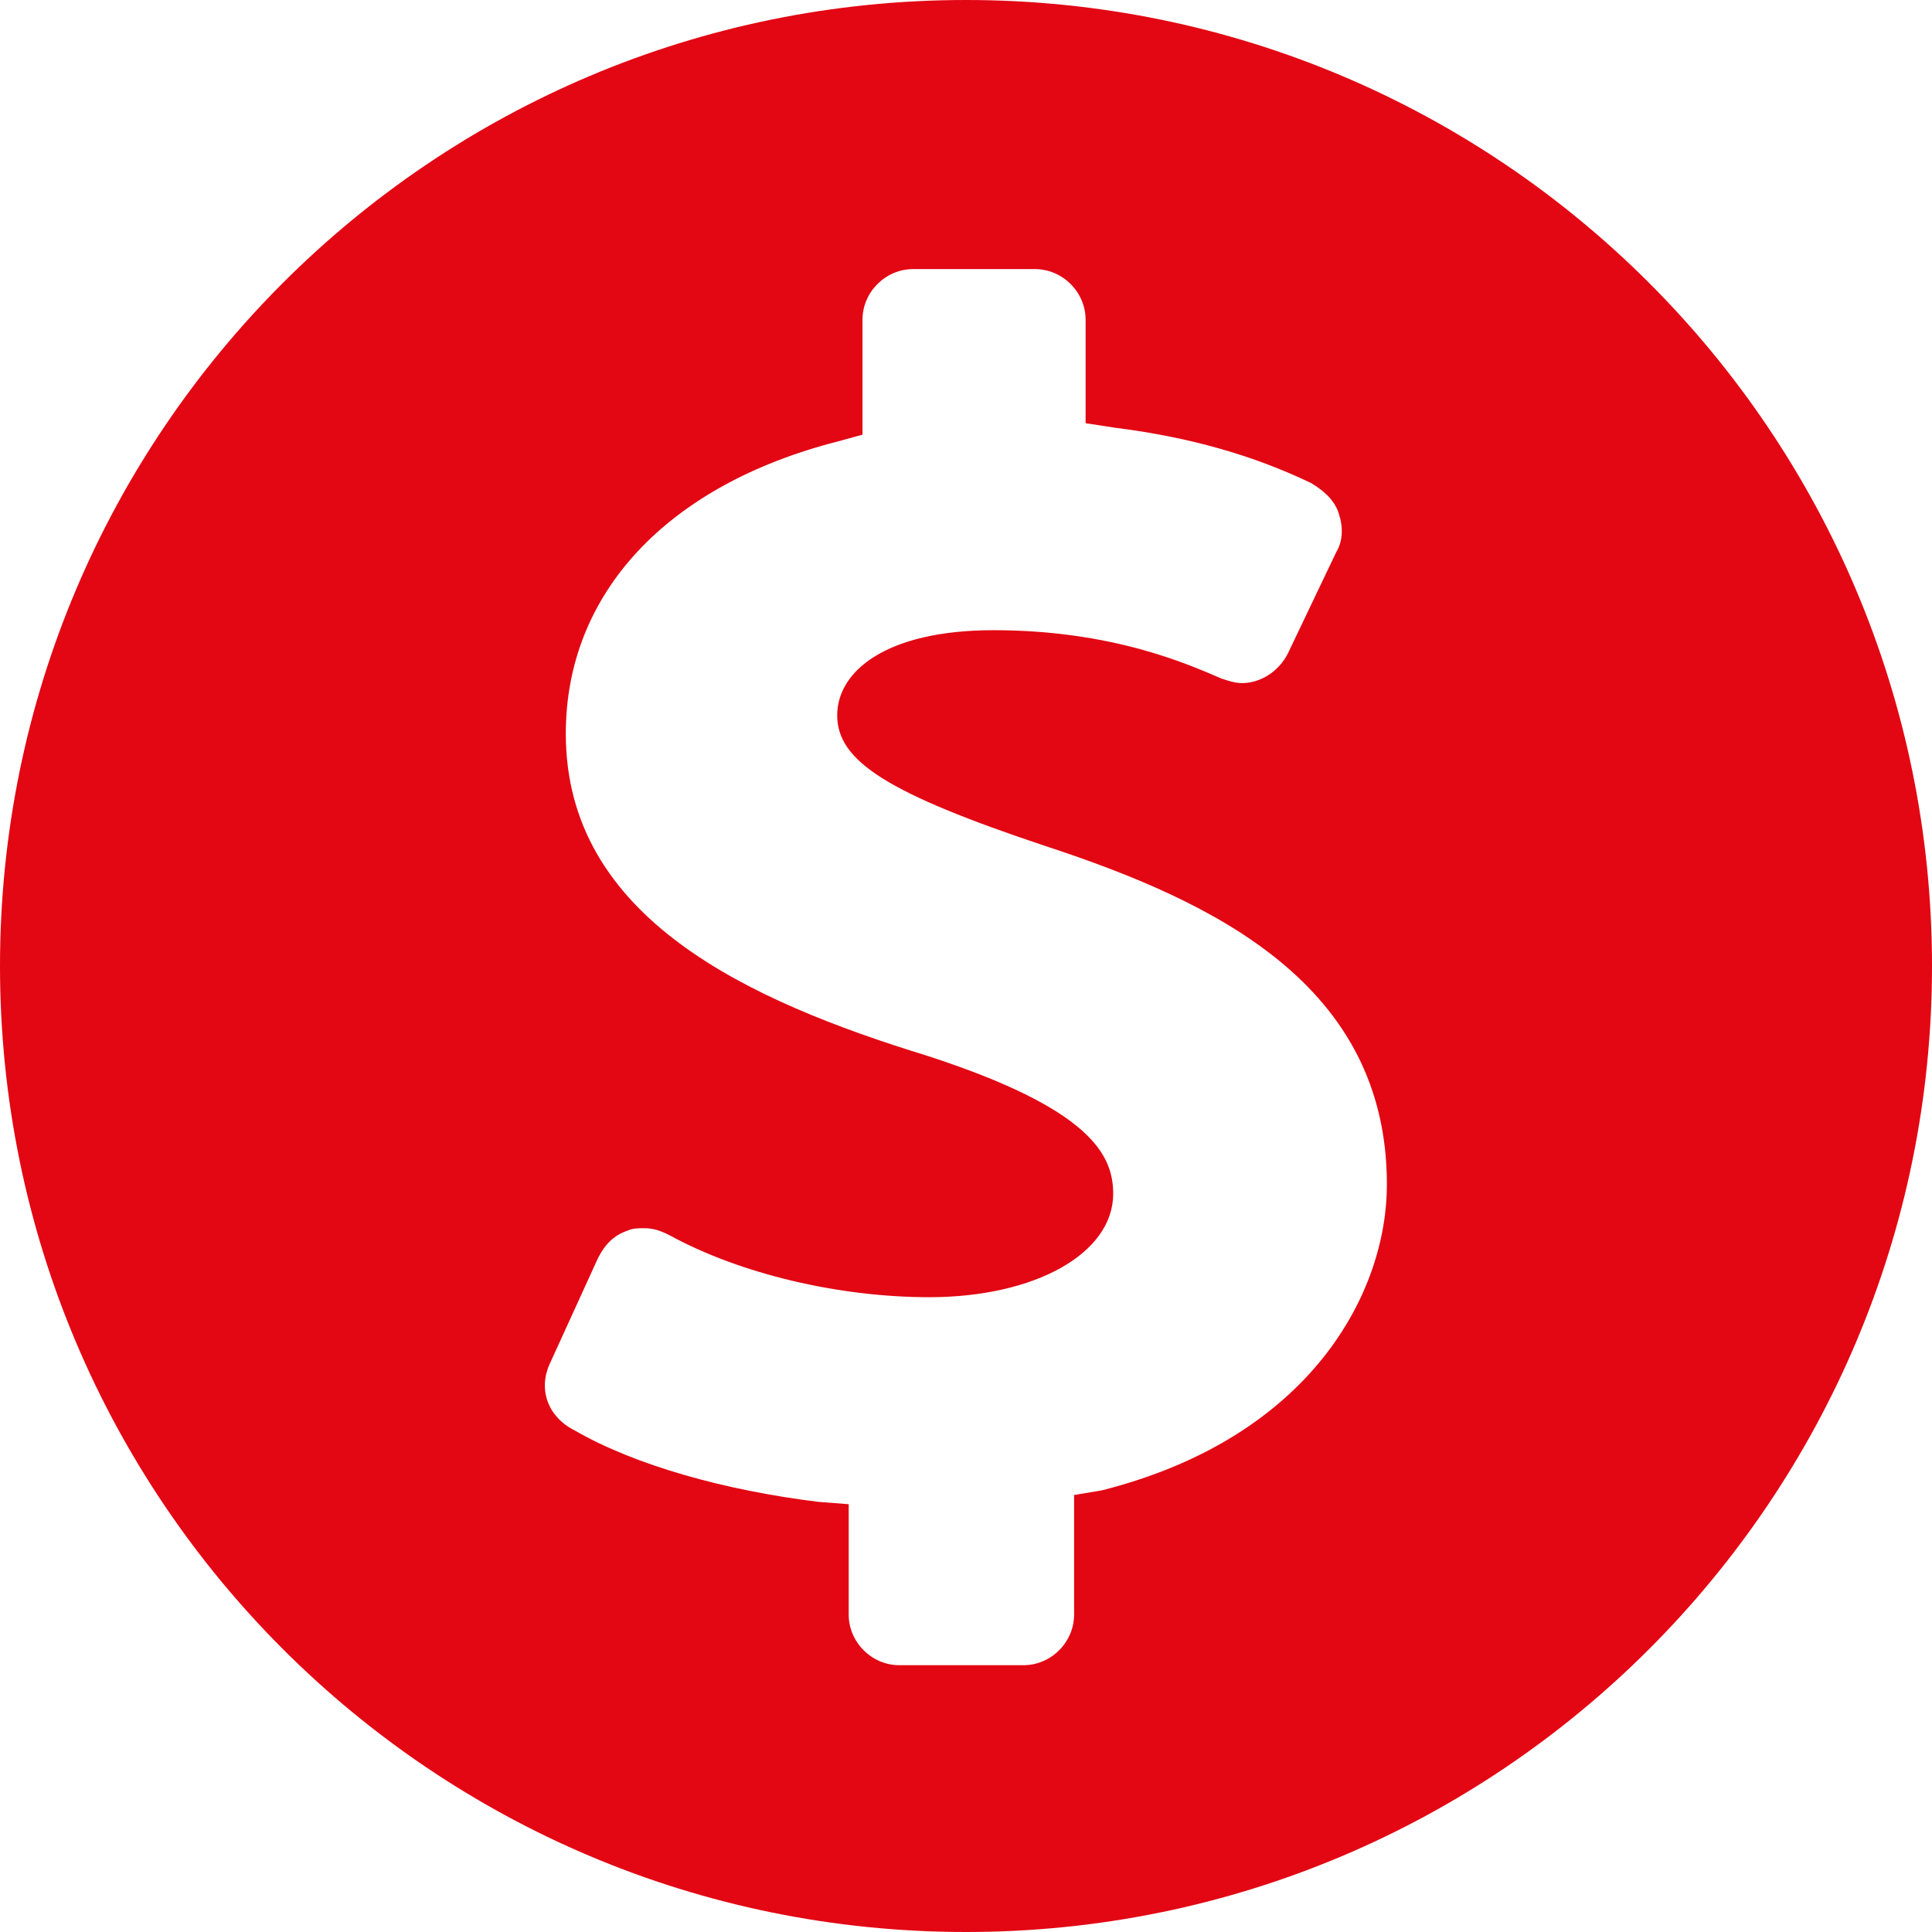 <?xml version="1.0" encoding="UTF-8" standalone="no"?><svg xmlns="http://www.w3.org/2000/svg" xmlns:xlink="http://www.w3.org/1999/xlink" fill="#e30613" height="84" preserveAspectRatio="xMidYMid meet" version="1" viewBox="0.0 0.0 84.0 84.0" width="84" zoomAndPan="magnify"><g id="change1_1"><path d="M42,84c23.2,0,42-18.8,42-42C84,18.8,65.2,0,42,0C18.8,0,0,18.8,0,42C0,65.2,18.8,84,42,84z M23.9,59.3l2.1-4.6 c0.3-0.6,0.7-1,1.3-1.2c0.2-0.1,0.5-0.1,0.7-0.1c0.4,0,0.7,0.1,1.1,0.3c3.1,1.7,7.4,2.7,11.3,2.7c4.6,0,8-1.9,8-4.5 c0-1.7-1-3.7-8.1-6c-7.8-2.4-15.7-6-15.7-14c0-6.1,4.4-10.8,11.8-12.7l1.1-0.3v-5c0-1.2,1-2.2,2.2-2.2H45c1.2,0,2.2,1,2.2,2.2v4.5 l1.3,0.2c3.2,0.4,6,1.2,8.5,2.4c0.5,0.3,1,0.7,1.2,1.3c0.2,0.6,0.2,1.2-0.1,1.7L56,28.4c-0.4,0.8-1.2,1.3-2,1.3 c-0.3,0-0.6-0.1-0.9-0.2c-1.4-0.6-4.7-2.1-9.9-2.1c-4.7,0-6.8,1.8-6.8,3.7c0,2,2.2,3.4,9.1,5.7c7.3,2.4,14.8,6,14.8,14.7 c0,4.7-3.3,11-12.4,13.3L46.7,65v5.2c0,1.2-1,2.2-2.2,2.2h-5.4c-1.2,0-2.2-1-2.2-2.2v-4.8l-1.3-0.1c-4.1-0.5-8-1.6-10.6-3.1 C23.8,61.6,23.4,60.4,23.9,59.3z" fill="inherit"/></g></svg>
